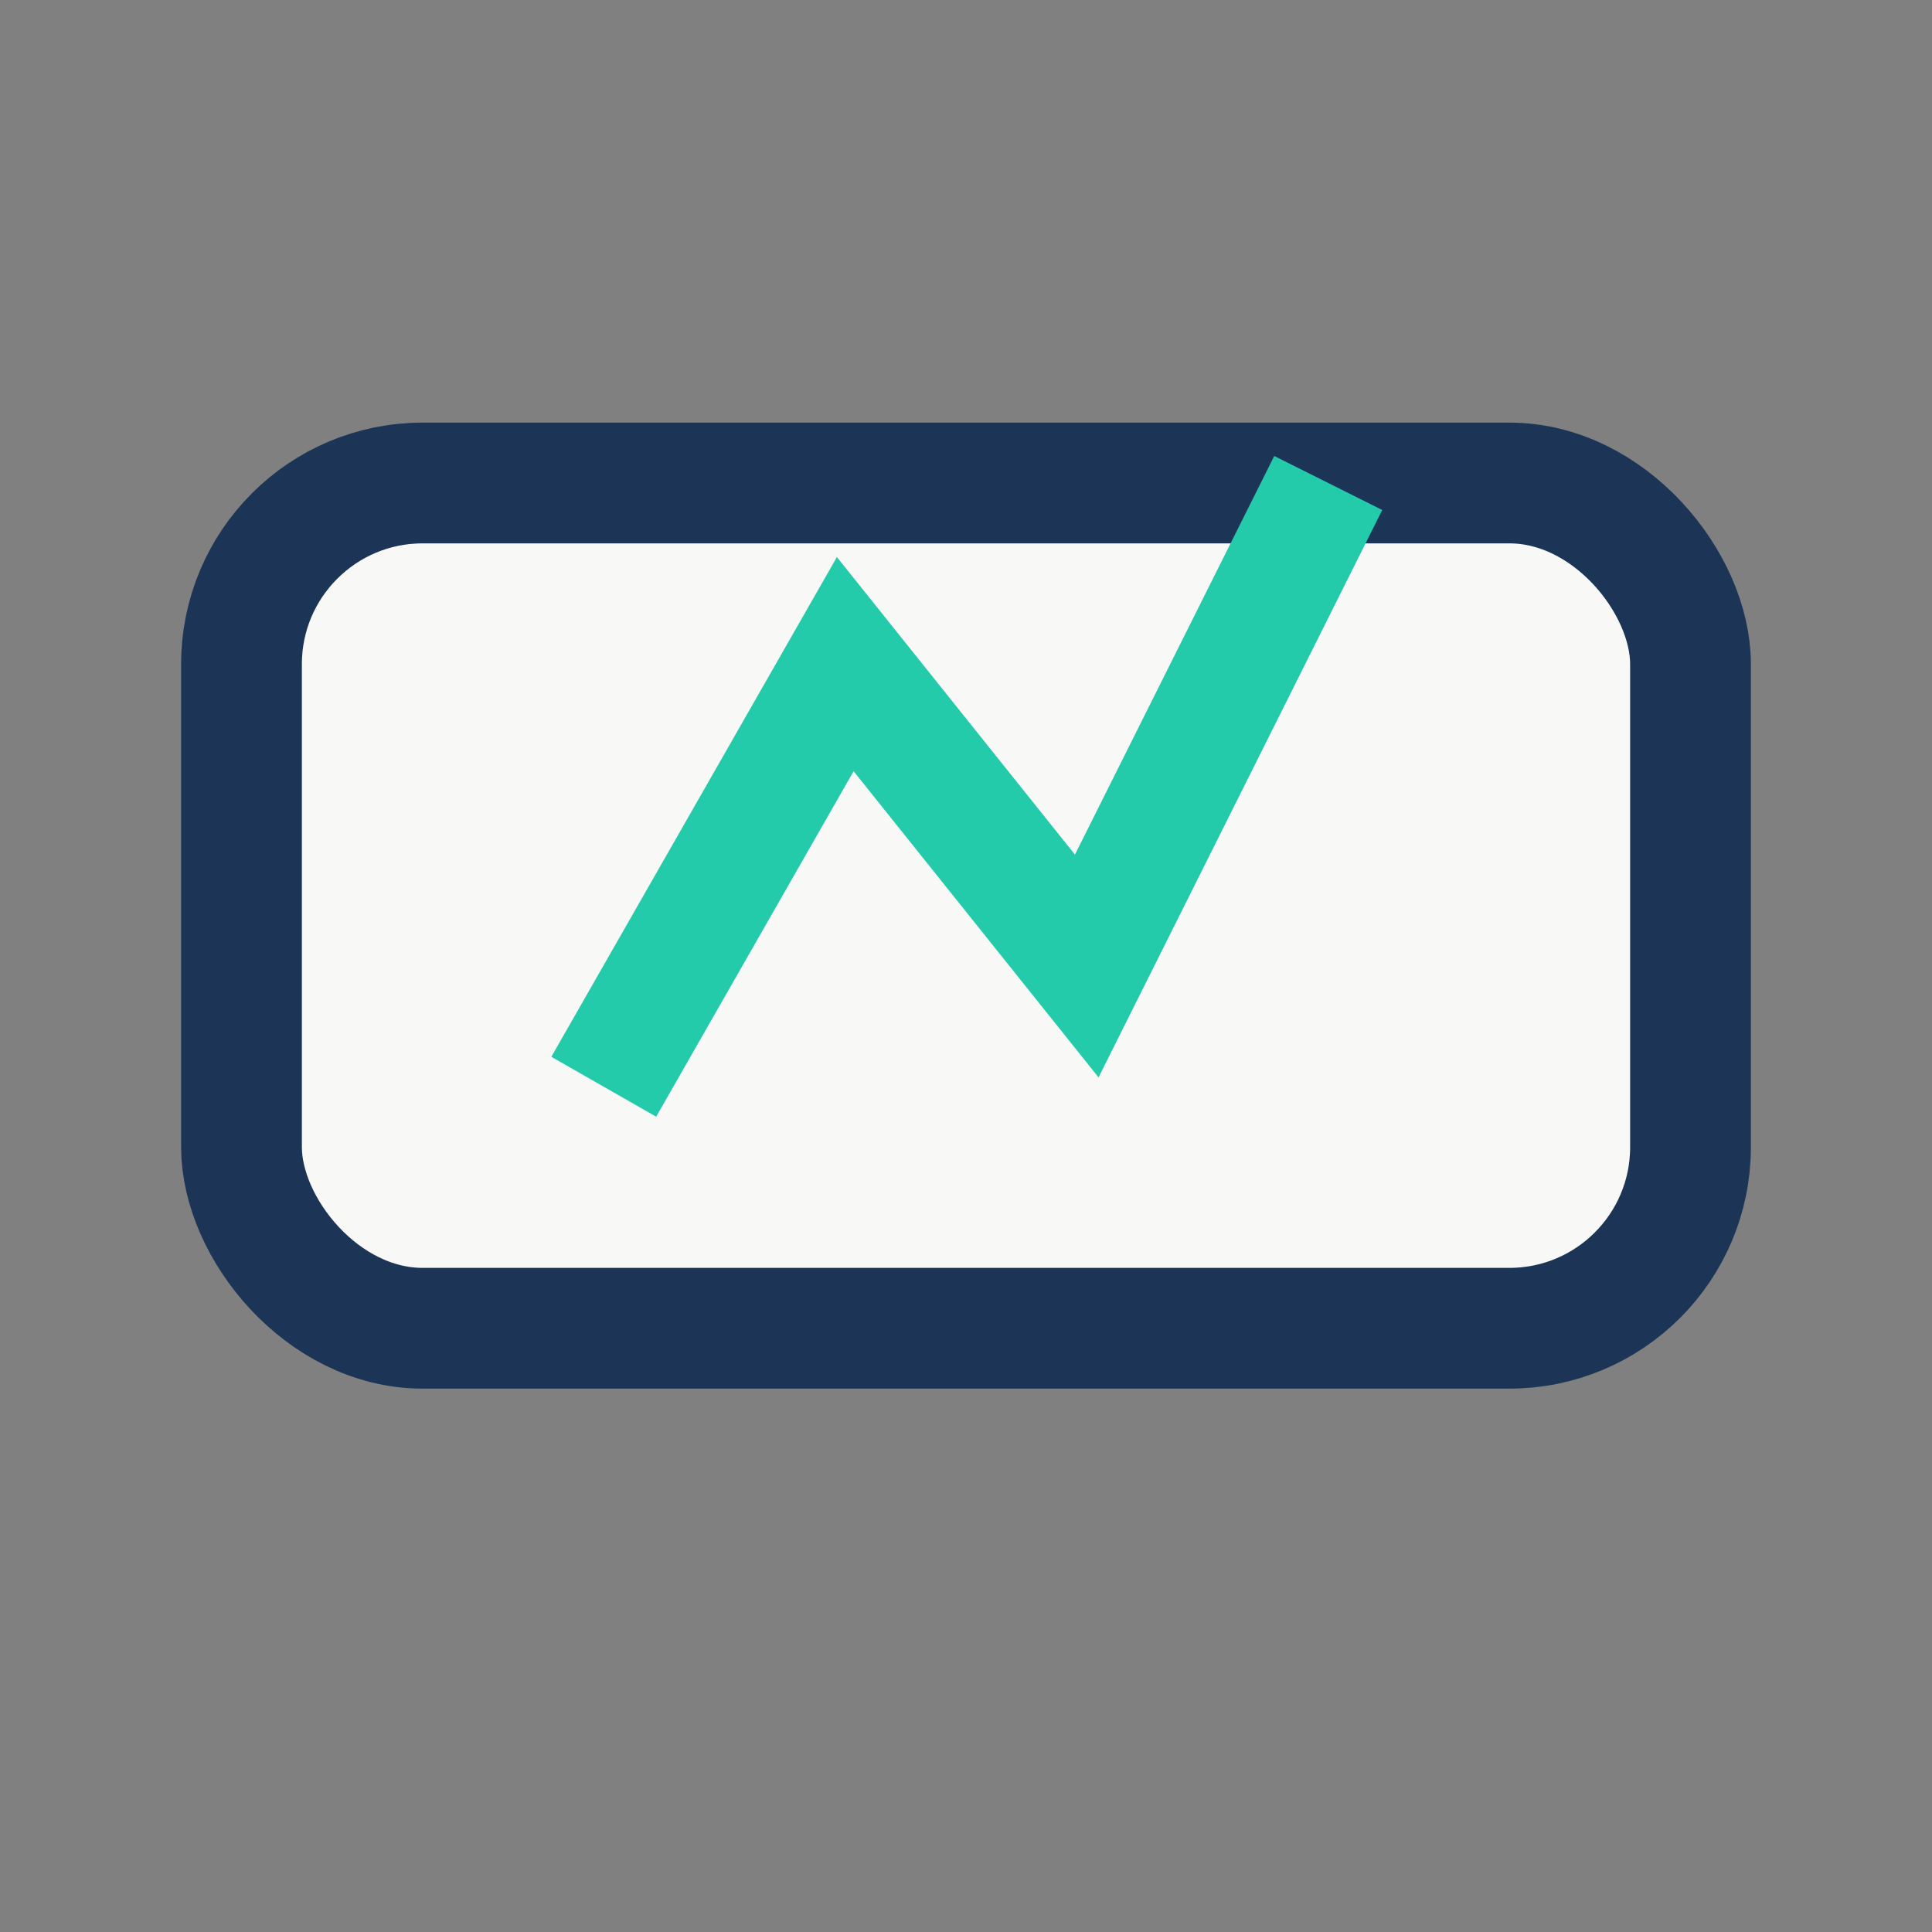 <?xml version="1.0" encoding="UTF-8"?>
<svg xmlns="http://www.w3.org/2000/svg" width="32" height="32" viewBox="0 0 32 32"><rect x="0" y="0" width="32" height="32" fill="#808080" stroke="none"/><rect x="4" y="8" width="24" height="14" rx="3" fill="#F8F8F6" stroke="#1C3557" stroke-width="2"/><path d="M10 18l4-7 4 5 4-8" stroke="#23CBAA" stroke-width="2" fill="none"/></svg>
